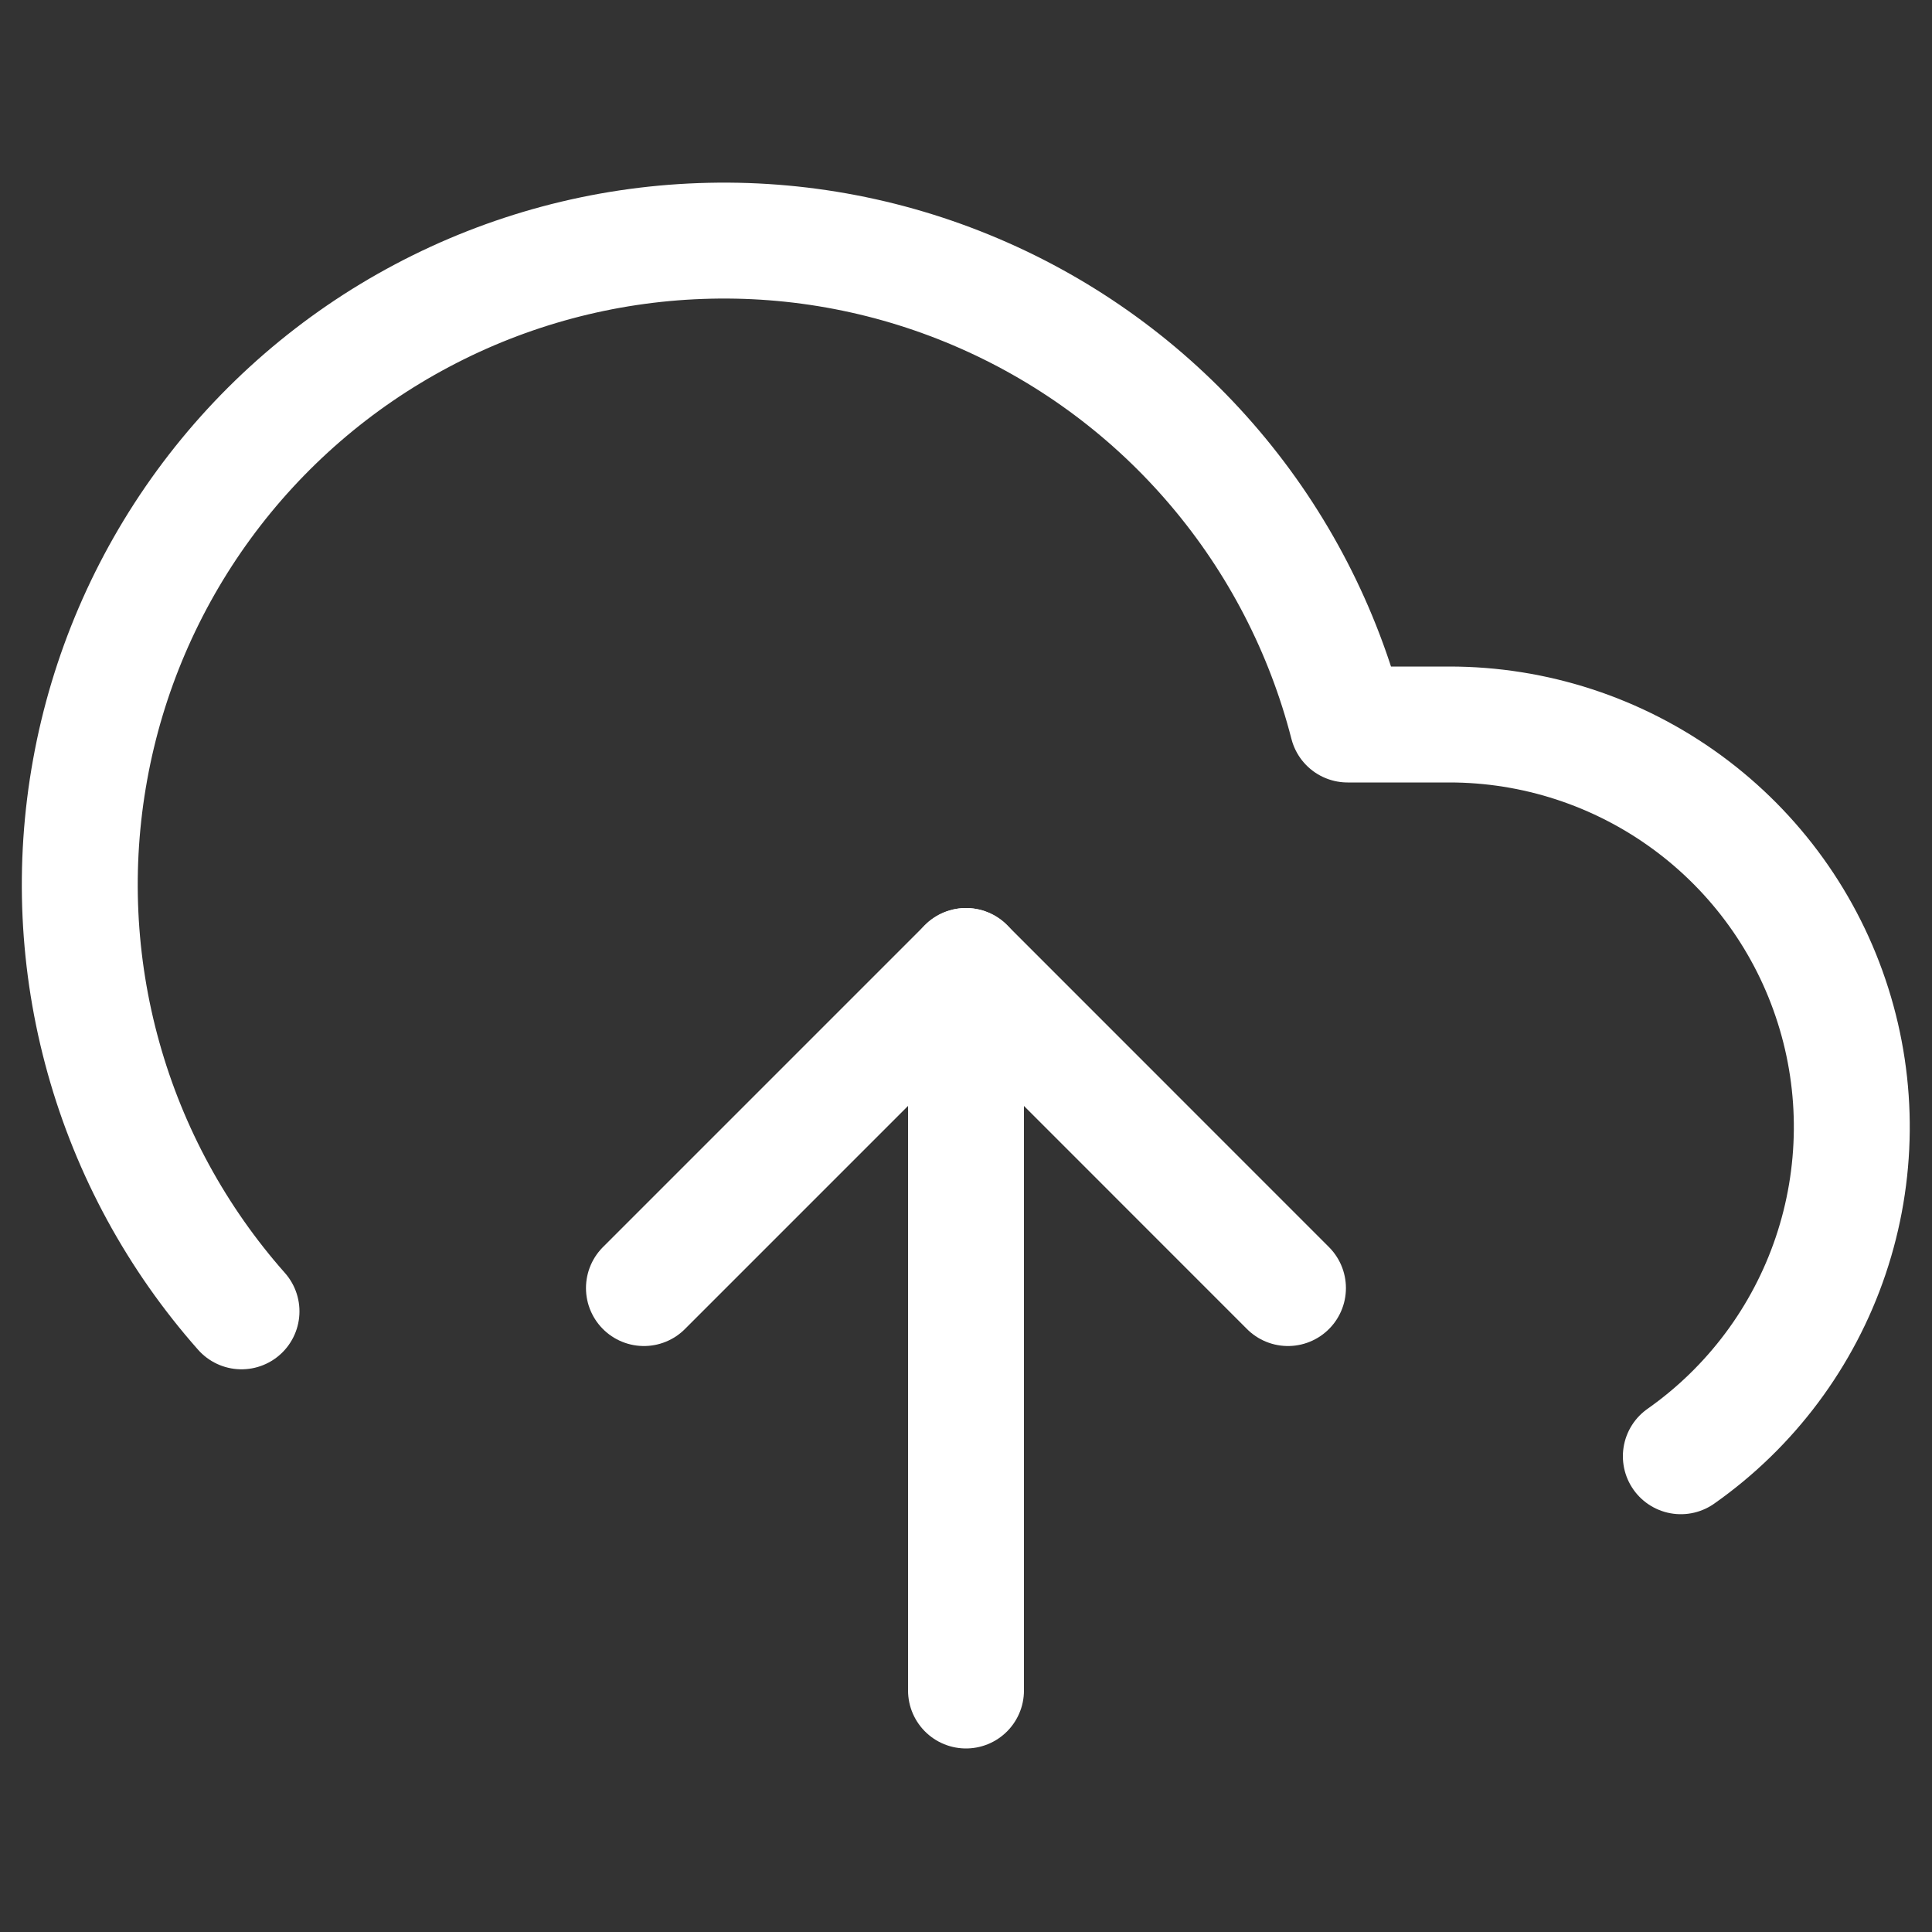 <svg width="20" height="20" viewBox="0 0 20 20" fill="none" xmlns="http://www.w3.org/2000/svg">
<rect x="0" y="0" width="20" height="20" fill="#333333" stroke="none"/>
<path d="M13.333 13.334L10 10L6.666 13.334" stroke="white" stroke-width="1.2" stroke-linecap="round" stroke-linejoin="round"/>
<path d="M10 17.5L10 10" stroke="white" stroke-width="1.2" stroke-linecap="round" stroke-linejoin="round"/>
<path d="M17.4 15.075C18.124 14.566 18.668 13.838 18.951 12.999C19.234 12.16 19.243 11.252 18.975 10.408C18.708 9.564 18.178 8.827 17.463 8.304C16.748 7.781 15.886 7.499 15 7.5H13.95C13.699 6.523 13.23 5.616 12.578 4.847C11.926 4.077 11.108 3.466 10.186 3.059C9.263 2.651 8.261 2.458 7.253 2.495C6.245 2.531 5.259 2.795 4.368 3.268C3.477 3.74 2.705 4.409 2.11 5.223C1.515 6.037 1.112 6.976 0.933 7.968C0.753 8.96 0.8 9.98 1.072 10.952C1.343 11.923 1.832 12.82 2.5 13.575" stroke="white" stroke-width="1.2" stroke-linecap="round" stroke-linejoin="round"/>
</svg>

